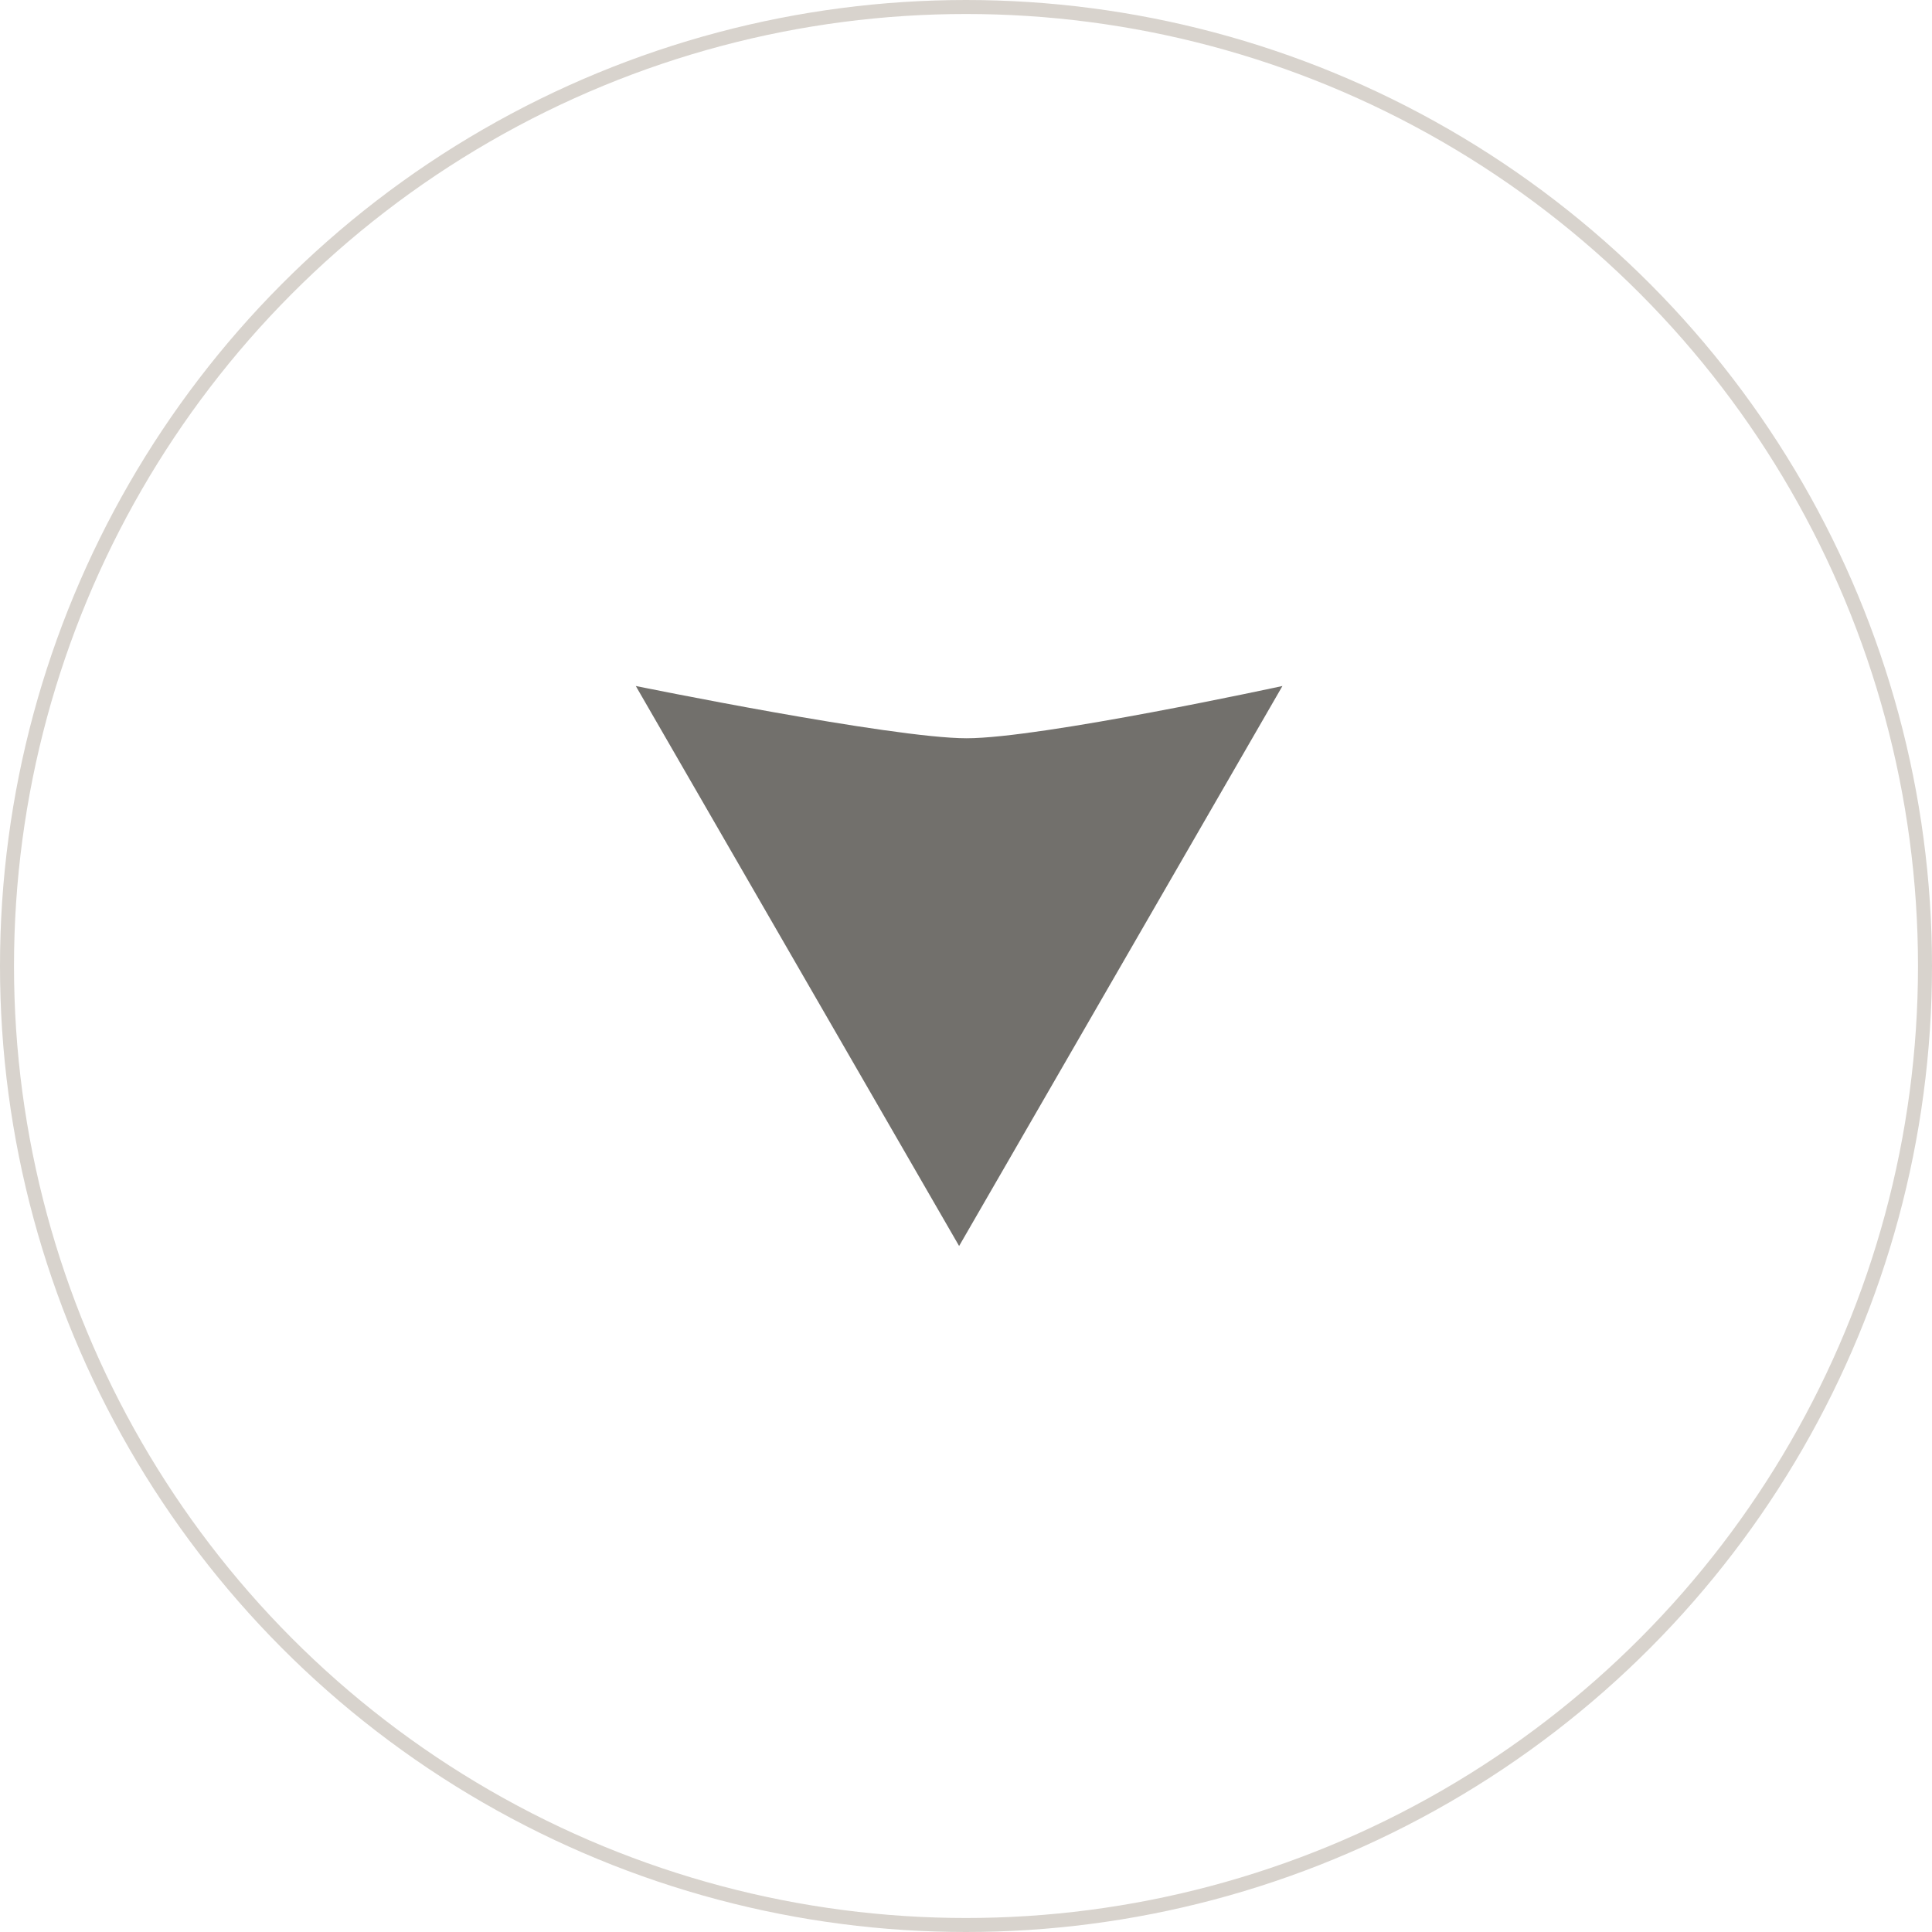 <svg width="138" height="138" viewBox="0 0 138 138" fill="none" xmlns="http://www.w3.org/2000/svg">
<path d="M68.508 89L45.414 49C45.414 49 63.709 52.733 69.042 52.733C74.375 52.733 91.603 49 91.603 49L68.508 89Z" fill="#72706C"/>
<circle cx="69" cy="69" r="68.5" stroke="#D8D3CD"/>
</svg>
